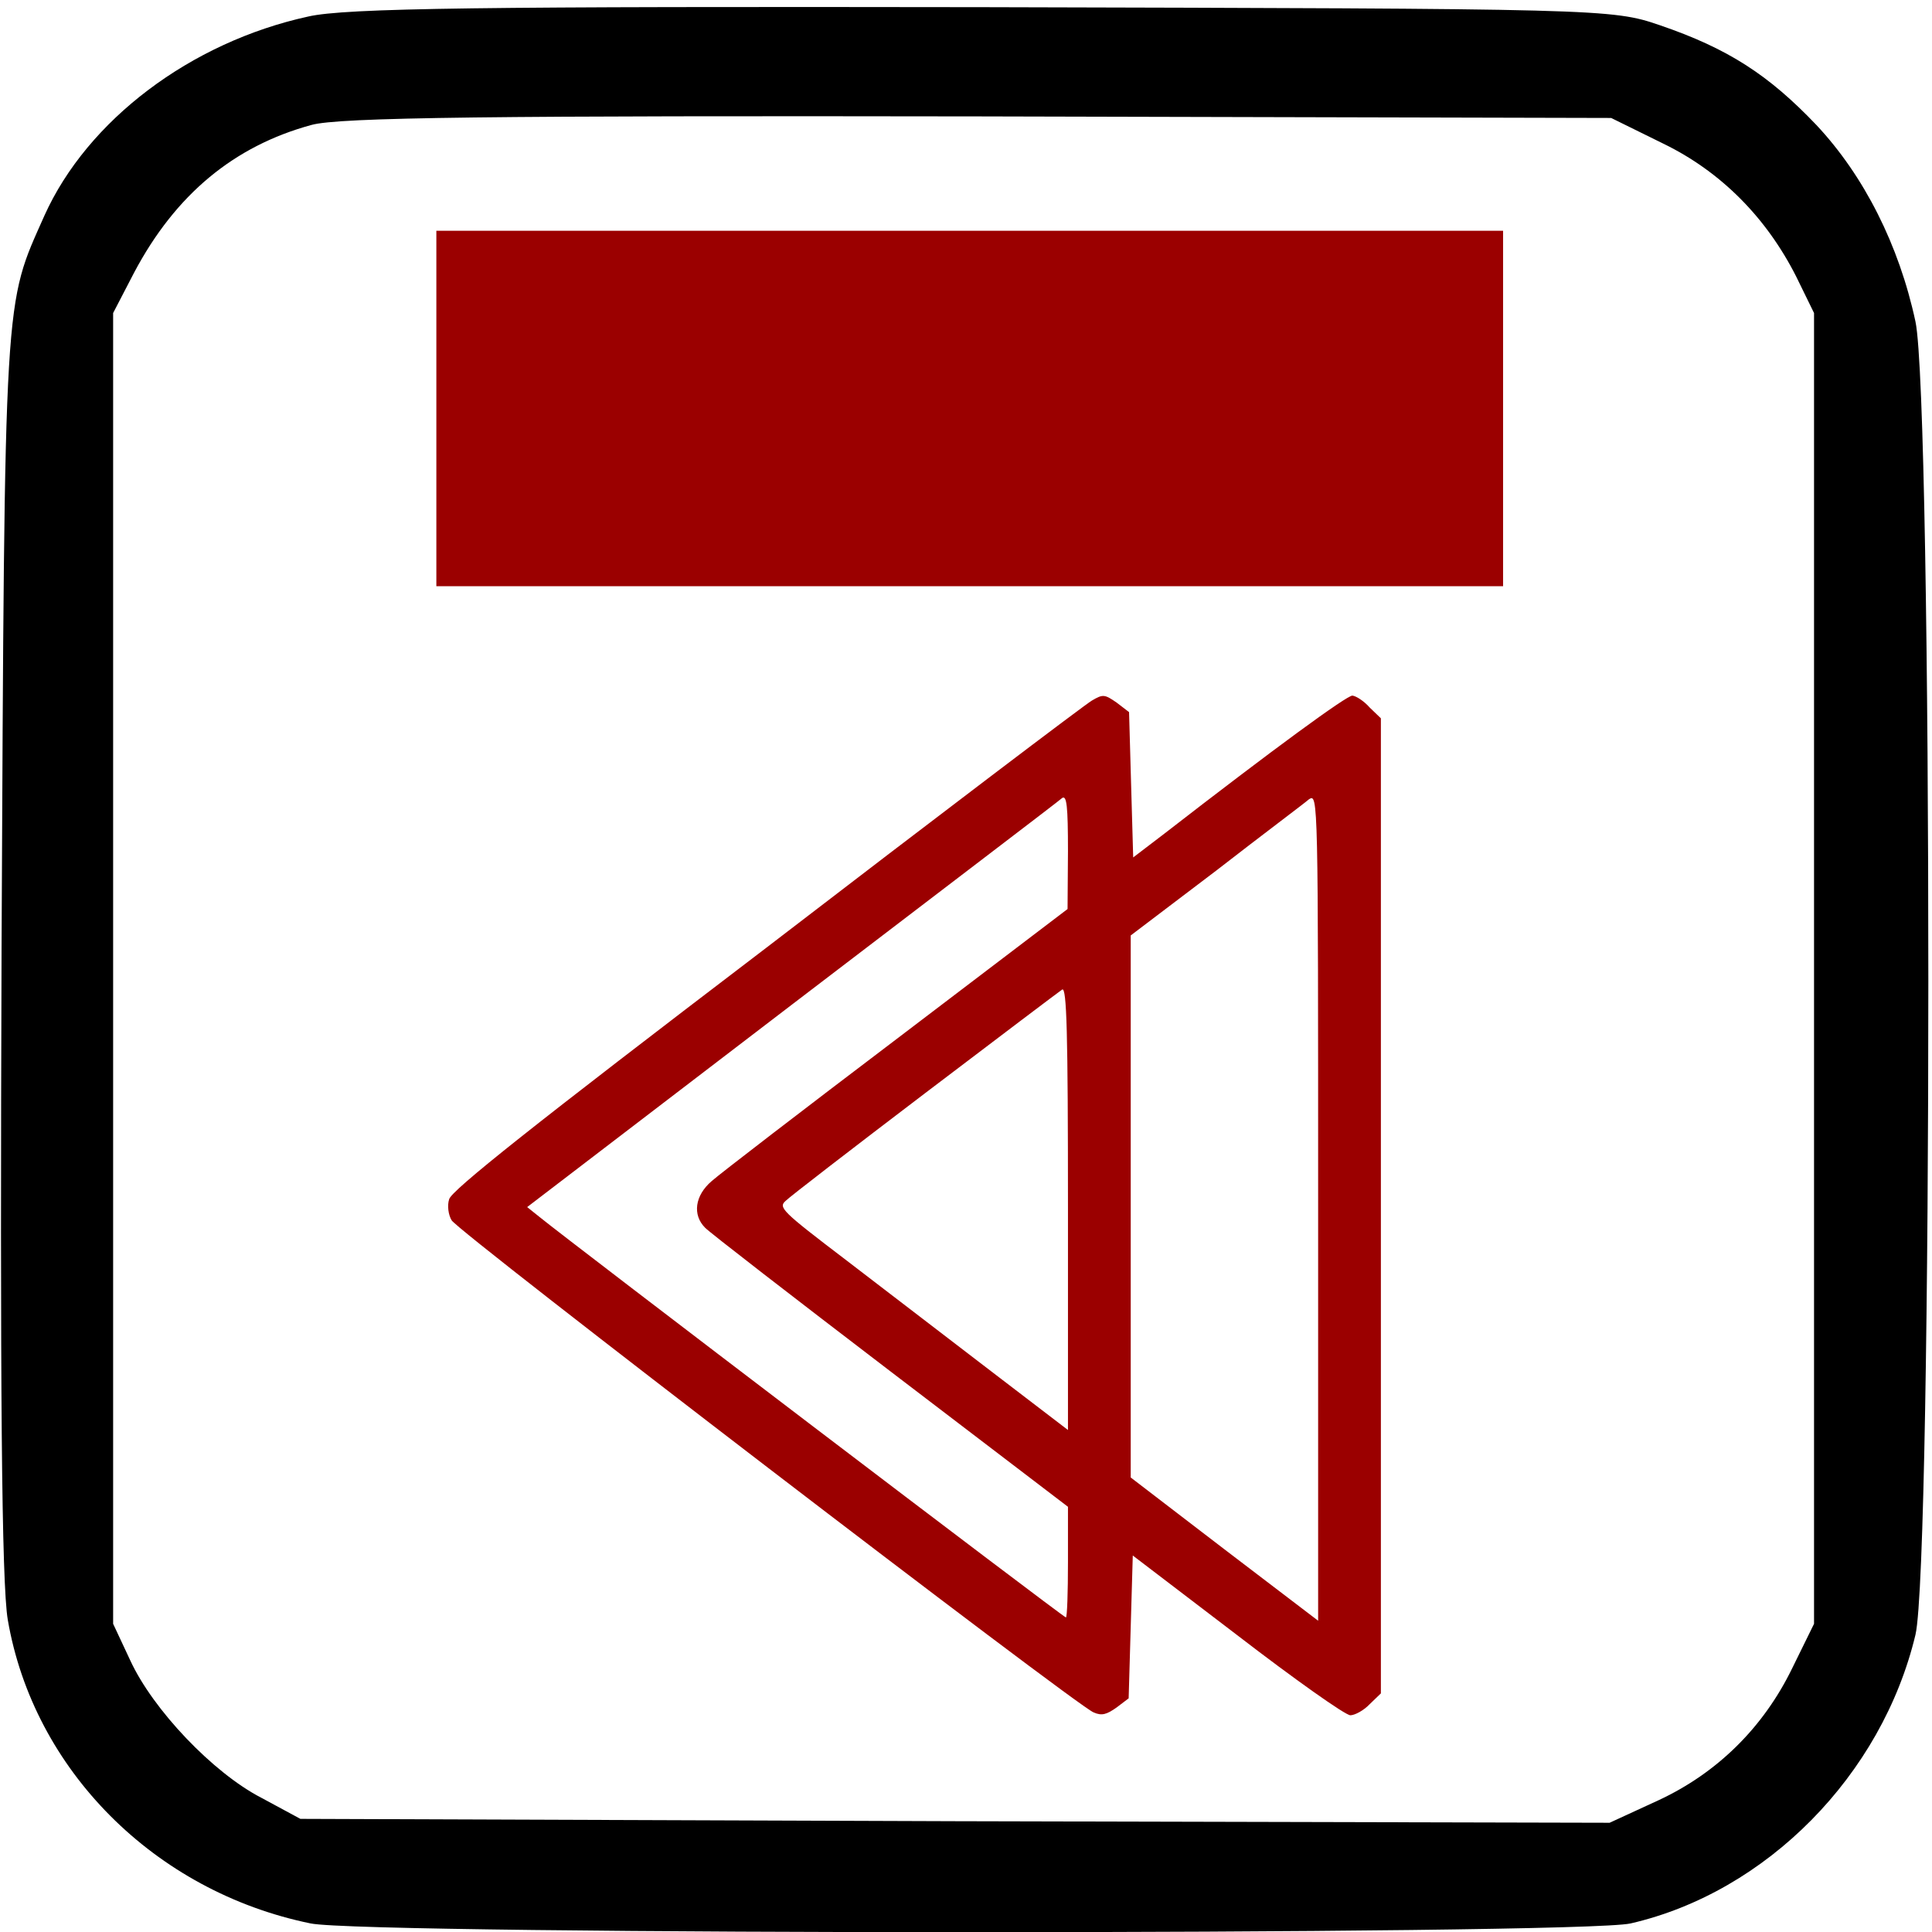 <?xml version="1.0" encoding="utf-8"?>
<!-- Generator: Adobe Illustrator 21.1.0, SVG Export Plug-In . SVG Version: 6.00 Build 0)  -->
<svg version="1.1"
	 id="svg2" inkscape:version="0.48.2 r9819" sodipodi:docname="rc_REWred.svg" xmlns:cc="http://creativecommons.org/ns#" xmlns:dc="http://purl.org/dc/elements/1.1/" xmlns:inkscape="http://www.inkscape.org/namespaces/inkscape" xmlns:rdf="http://www.w3.org/1999/02/22-rdf-syntax-ns#" xmlns:sodipodi="http://sodipodi.sourceforge.net/DTD/sodipodi-0.dtd" xmlns:svg="http://www.w3.org/2000/svg"
	 xmlns="http://www.w3.org/2000/svg" xmlns:xlink="http://www.w3.org/1999/xlink" x="0px" y="0px" viewBox="0 0 468 468"
	 style="enable-background:new 0 0 468 468;" xml:space="preserve">
<style type="text/css">
	.st0{fill:#9B0000;}
</style>
<sodipodi:namedview  bordercolor="#666666" borderopacity="1" gridtolerance="10" guidetolerance="10" id="namedview6904" inkscape:current-layer="svg2" inkscape:cx="292.5" inkscape:cy="292.5" inkscape:guide-bbox="true" inkscape:pageopacity="0" inkscape:pageshadow="2" inkscape:window-height="1343" inkscape:window-maximized="1" inkscape:window-width="2560" inkscape:window-x="1080" inkscape:window-y="22" inkscape:zoom="1.050338" objecttolerance="10" pagecolor="#ffffff" showgrid="false" showguides="true">
	</sodipodi:namedview>
<defs>
	
	<inkscape:path-effect  effect="skeletal" id="path-effect3662"></inkscape:path-effect>
</defs>
<g id="g6" transform="matrix(0.189,0,0,-0.189,0,468)" fill="#000000">
	<path id="path8" d="M395,2455c-151-33-283-133-338-255c-52-117-51-88-55-940c-2-558,0-814,8-860C43,208,198,52,398,11
		c71-15,1628-15,1692,0c174,40,322,190,365,370c22,94,22,1579,0,1683c-21,98-66,187-127,252c-61,64-113,98-201,128
		c-61,21-75,21-867,23C620,2468,443,2466,395,2455z M2132,2292c74-36,132-95,170-170l23-47v-840V395l-28-57c-37-76-96-134-171-169
		l-63-29l-839,2l-839,3l-50,27c-62,32-139,113-168,176l-22,47v840v840l27,52c53,100,128,162,227,189c35,10,236,12,856,11l810-2
		L2132,2292z"/>
</g>
<path fill="#9b0000"  id="path8-1" inkscape:connector-curvature="0" d="M331.8,171.4l2.7,2.6v118.1v118.1l-2.7,2.6c-1.4,1.5-3.6,2.7-4.7,2.7
	c-1.2,0-13.5-8.7-27.4-19.4l-25.3-19.3l-0.5,17.3l-0.5,17.3l-2.9,2.2c-2.4,1.7-3.6,2.1-5.6,1.2c-4-1.5-154.1-116.5-155.5-119.2
	c-0.8-1.3-1.1-3.6-0.6-5.1c0.5-2.1,20.1-17.7,76.8-60.9c41.8-32.1,77.3-59,78.9-59.9c2.7-1.6,3.1-1.5,6,0.5l3,2.3l0.5,17.7l0.5,17.5
	l7.6-5.8c26.7-20.7,44.1-33.4,45.5-33.4C328.5,168.6,330.4,169.8,331.8,171.4L331.8,171.4z M294.6,210.9l-20.7,15.7v65.6v65.7
	l22.7,17.4l22.7,17.3V292.4c0-99.4,0-100.2-2.2-98.8C316.1,194.5,305.8,202.2,294.6,210.9z M191.9,243.3l-64.2,49.1l3,2.4
	c6.7,5.5,126.9,97,127.5,97c0.3,0,0.5-6.1,0.5-13.4v-13.4l-43-32.8c-23.7-18.1-44-33.8-44.9-34.8c-3.1-3.1-2.5-7.8,1.6-11.3
	c1.9-1.7,22.2-17.3,44.9-34.5l41.3-31.4l0.1-14c0-10.9-0.3-13.6-1.4-12.9C256.7,193.9,227.1,216.4,191.9,243.3L191.9,243.3z
	 M224.1,264.8c-17.5,13.3-32.8,25.1-33.8,26.1c-1.8,1.6-0.9,2.5,14.6,14.3c9,6.9,24.9,19.1,35.1,26.9l18.7,14.3v-53.7
	c0-42.7-0.3-53.6-1.4-53C256.7,240.1,241.6,251.5,224.1,264.8L224.1,264.8z"/>
<rect x="105.7" y="55.9" class="st0" width="258.4" height="86.1"/>
</svg>

